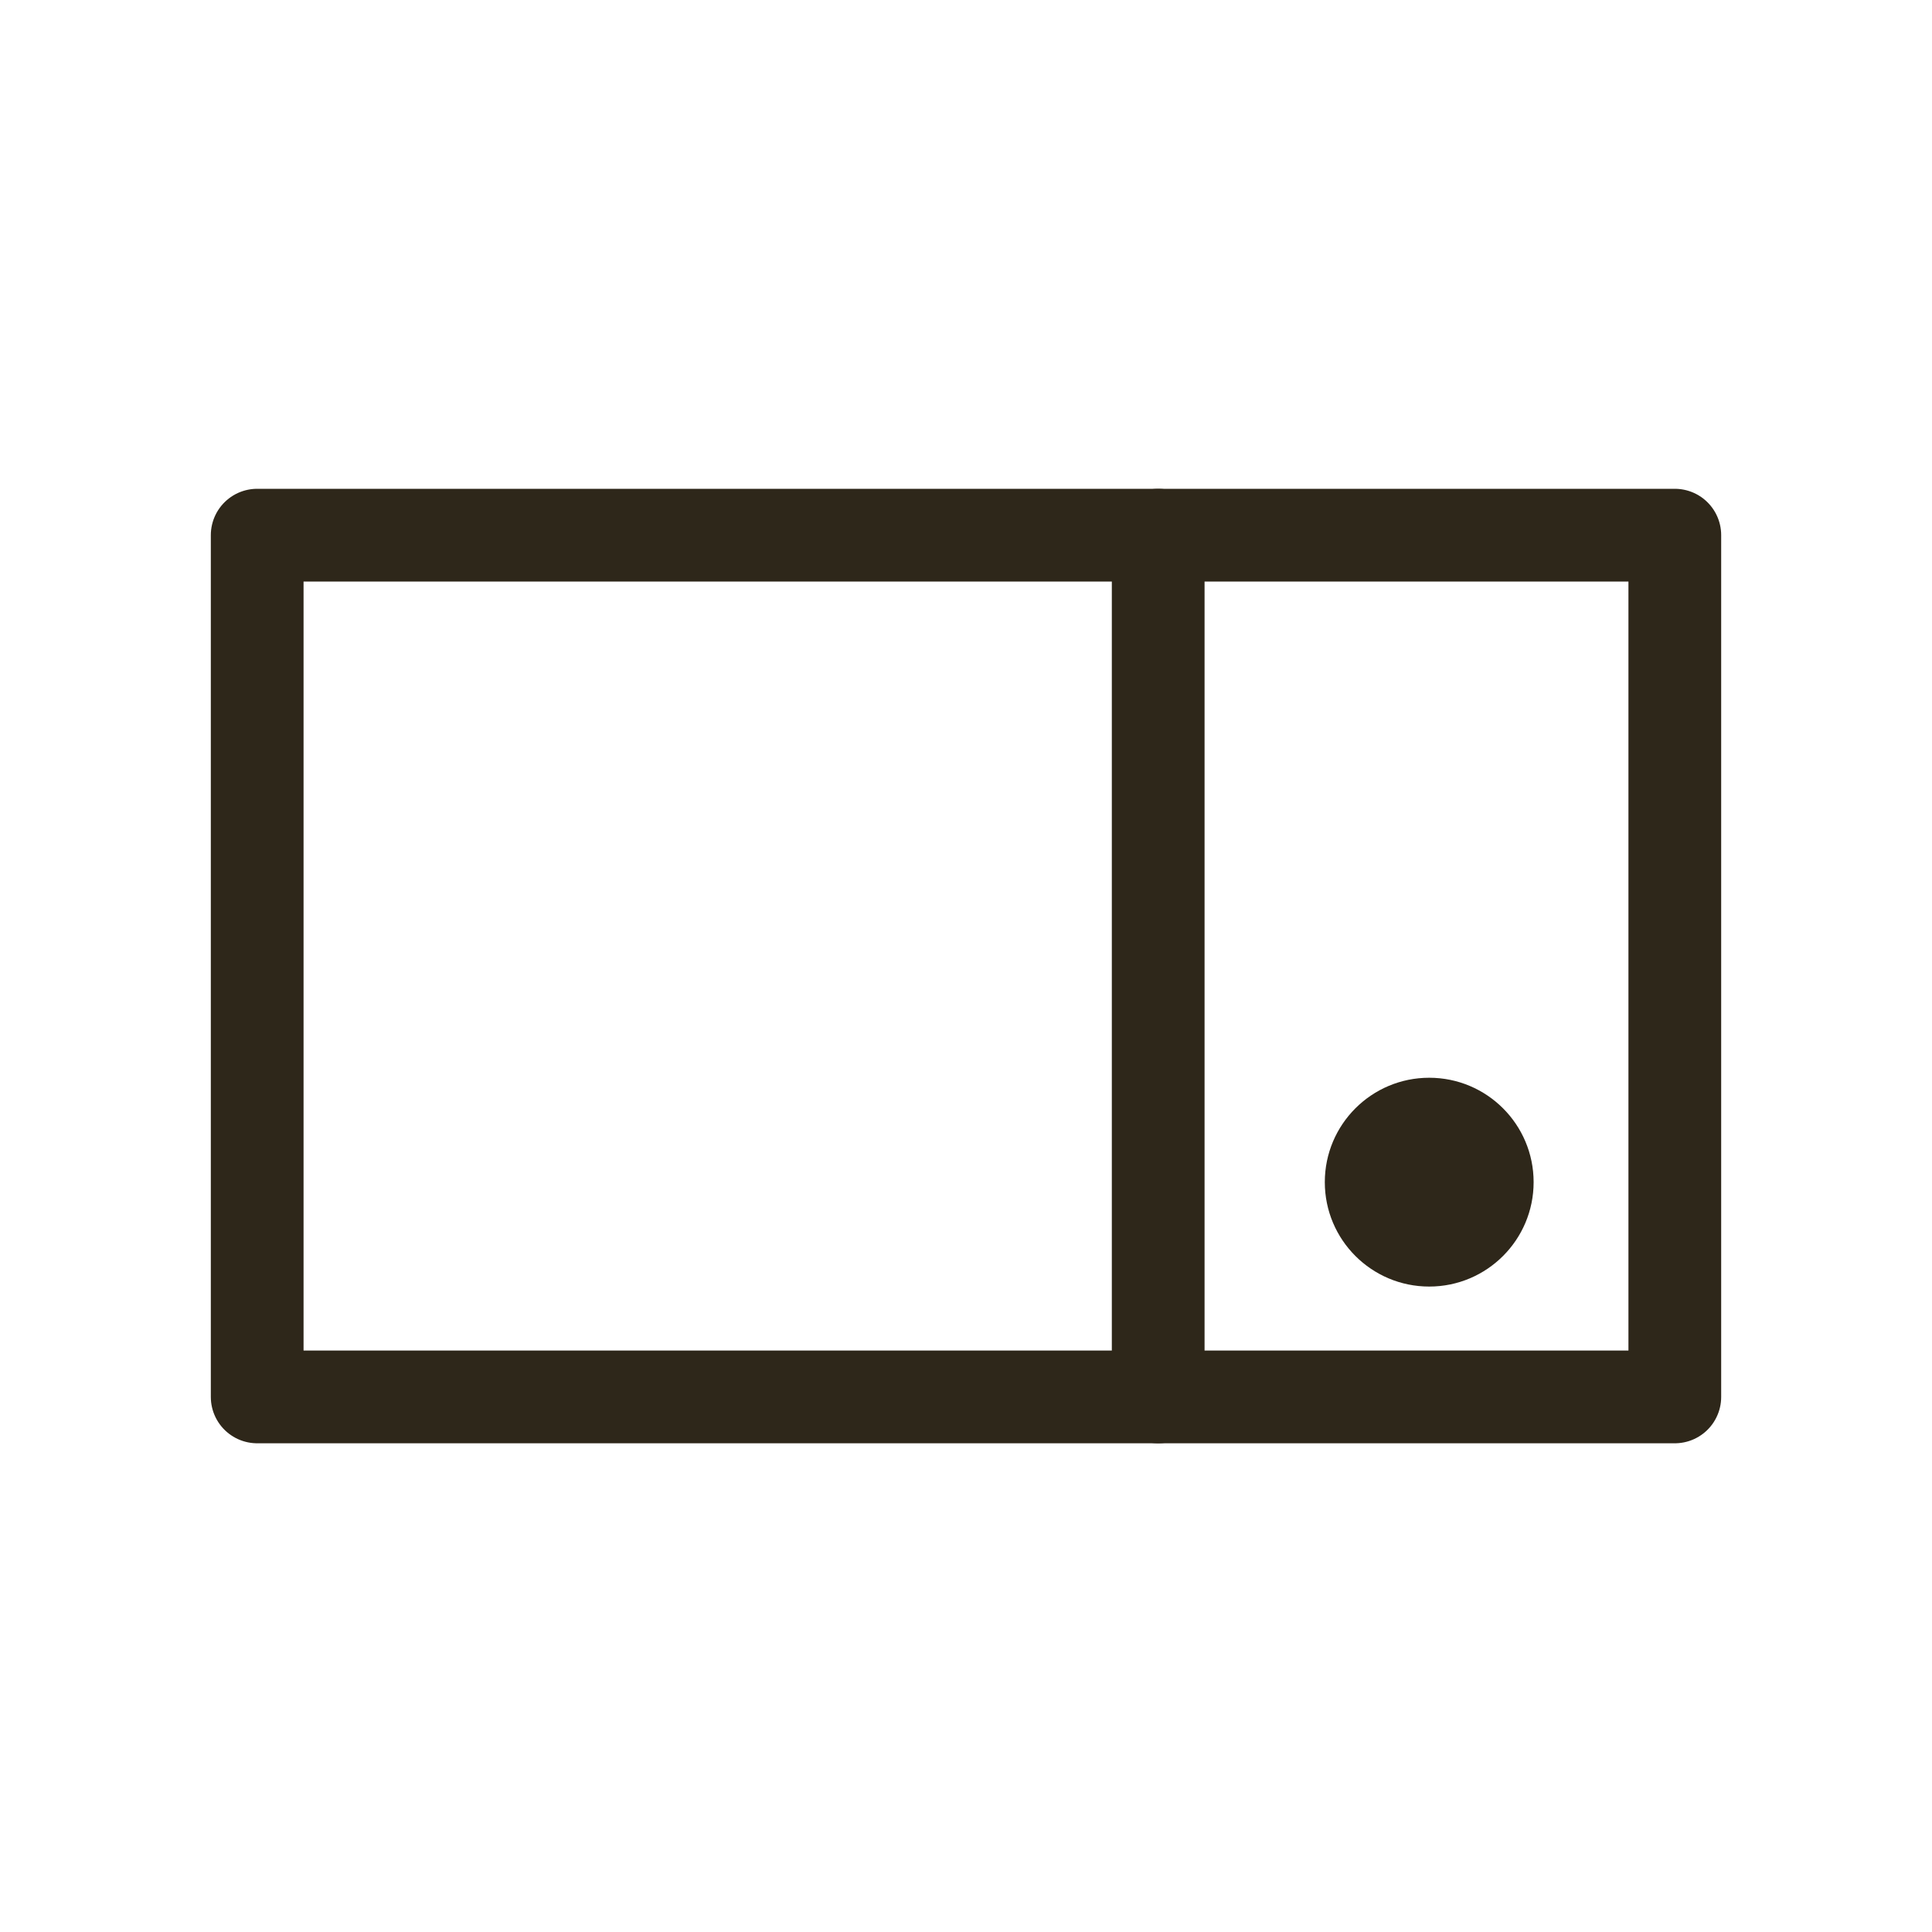 <?xml version="1.0" encoding="utf-8"?>
<!-- Generator: Adobe Illustrator 16.0.3, SVG Export Plug-In . SVG Version: 6.00 Build 0)  -->
<!DOCTYPE svg PUBLIC "-//W3C//DTD SVG 1.1//EN" "http://www.w3.org/Graphics/SVG/1.1/DTD/svg11.dtd">
<svg version="1.1" id="Vrstva_1" xmlns="http://www.w3.org/2000/svg" xmlns:xlink="http://www.w3.org/1999/xlink" x="0px" y="0px"
	 width="25px" height="25px" viewBox="0 0 25 25" enable-background="new 0 0 25 25" xml:space="preserve">
<g>
	
		<rect x="3.328" y="6.925" fill="none" stroke="#2E271A" stroke-width="1.2" stroke-linecap="round" stroke-linejoin="round" stroke-miterlimit="10" width="18.344" height="11.151"/>
</g>
<line fill="none" stroke="#2E271A" stroke-width="1.2" stroke-linecap="round" stroke-linejoin="round" stroke-miterlimit="10" x1="14.987" y1="6.925" x2="14.987" y2="18.076"/>
<circle fill="#2E271A" cx="18.494" cy="15.297" r="1.351"/>
</svg>
